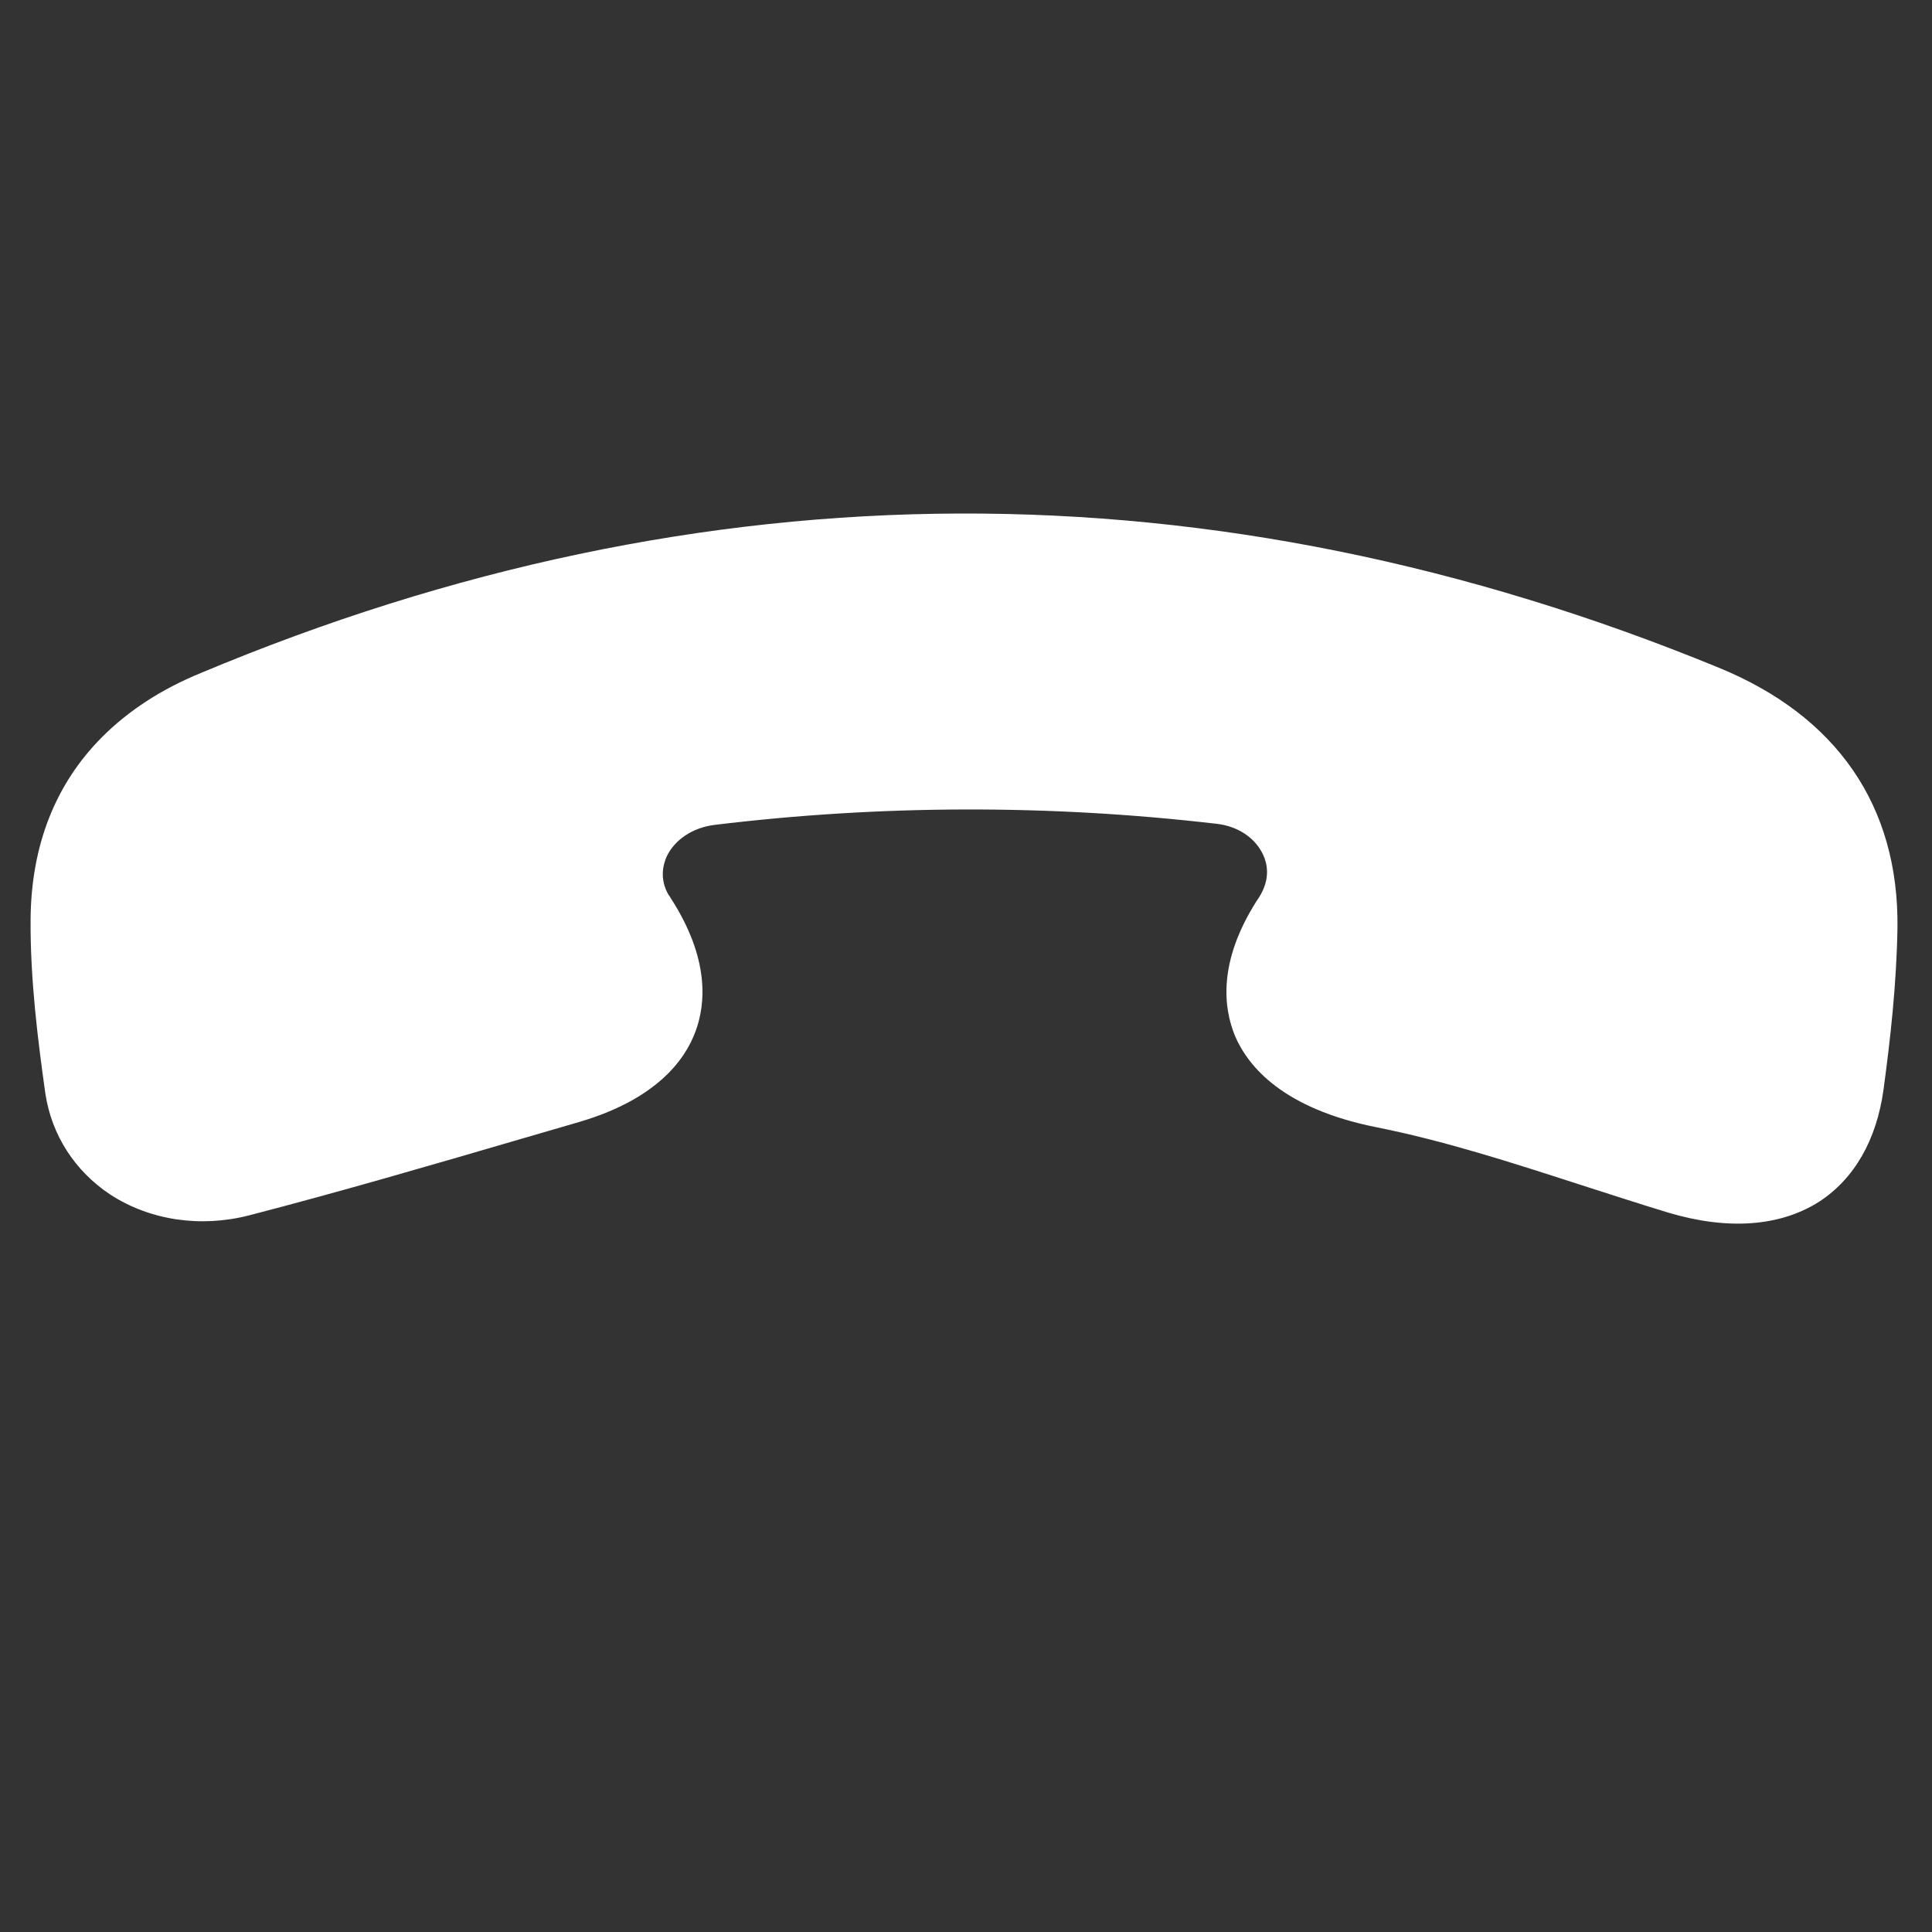 <svg width="24" height="24" viewBox="0 0 24 24" fill="none" xmlns="http://www.w3.org/2000/svg">
<rect x="0" y="0" width="24" height="24" fill="#333333" stroke="none"/>
<g clip-path="url(#clip0_1989_270)">
<path d="M1.368 14.838C1.857 15.157 2.485 15.254 3.093 15.098C4.216 14.807 5.35 14.476 6.445 14.156L7.194 13.938C8.147 13.658 8.506 13.175 8.639 12.815C8.767 12.473 8.818 11.908 8.331 11.155C8.325 11.142 8.316 11.129 8.306 11.118C8.187 10.915 8.241 10.731 8.283 10.637C8.385 10.428 8.605 10.281 8.877 10.247C10.946 9.996 13.038 9.992 15.108 10.233C15.374 10.261 15.592 10.406 15.691 10.618C15.736 10.714 15.793 10.912 15.637 11.152C15.631 11.164 15.62 11.175 15.614 11.186C15.125 11.953 15.199 12.524 15.343 12.872C15.51 13.259 15.948 13.771 17.088 14.001C17.942 14.17 18.788 14.445 19.608 14.71C19.981 14.829 20.352 14.951 20.725 15.064C21.466 15.285 22.114 15.236 22.598 14.928C23.033 14.645 23.311 14.165 23.398 13.534C23.483 12.906 23.559 12.23 23.571 11.528C23.59 10.015 22.821 8.895 21.348 8.293C15.08 5.719 8.738 5.741 2.493 8.361C2.004 8.561 1.594 8.83 1.271 9.153C0.689 9.735 0.386 10.502 0.38 11.424C0.375 12.171 0.471 12.928 0.564 13.588C0.643 14.102 0.929 14.546 1.368 14.838Z" fill="white"/>
</g>
<defs>
<clipPath id="clip0_1989_270">
<rect width="24" height="24" fill="white"/>
</clipPath>
</defs>
</svg>
